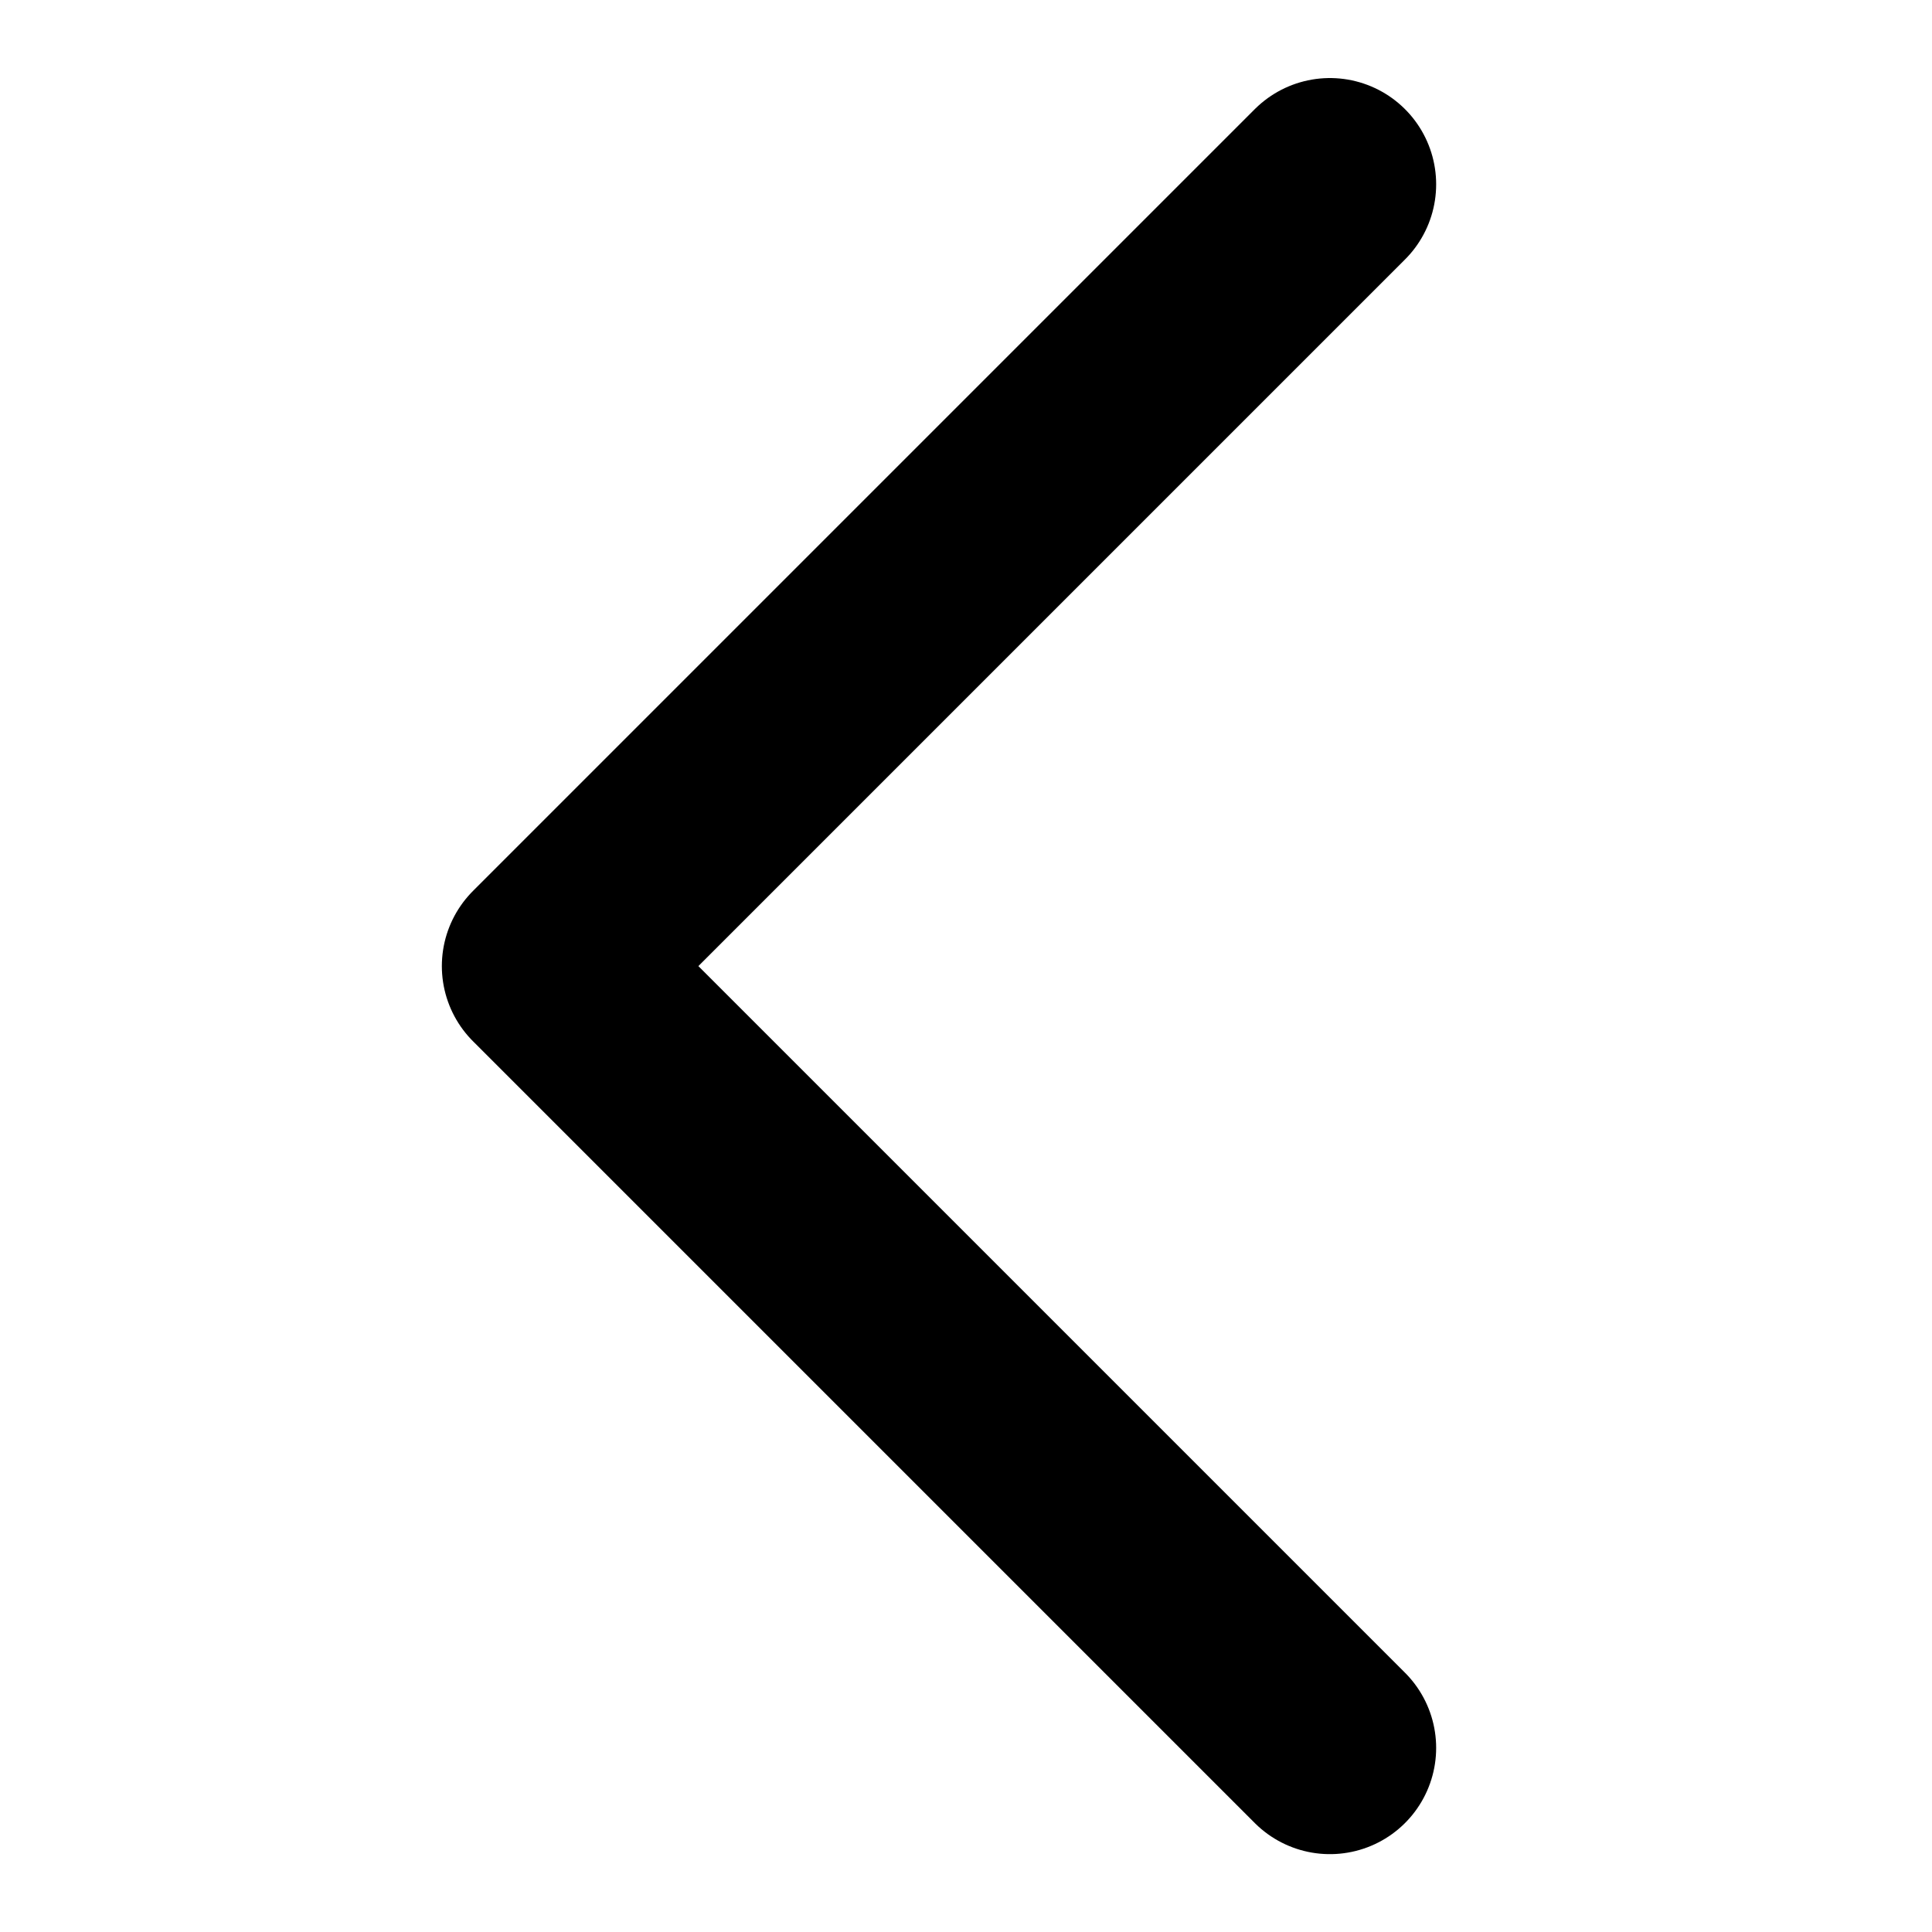 <svg xmlns="http://www.w3.org/2000/svg" xmlns:xlink="http://www.w3.org/1999/xlink" width="20" height="20" viewBox="0 0 20 20">
  <defs>
    <clipPath id="clip-path">
      <rect id="Rectangle_1977" data-name="Rectangle 1977" width="20" height="20" transform="translate(19 19)" fill="#f37728"/>
    </clipPath>
  </defs>
  <g id="Mask_Group_3520" data-name="Mask Group 3520" transform="translate(-19 -19)" clip-path="url(#clip-path)">
    <path id="_9035358_chevron_back_outline_icon" data-name="9035358_chevron_back_outline_icon" d="M18.433,6.294,10.34,14.387l8.093,8.093" transform="translate(14.334 14.614)" fill="none" stroke="#000" stroke-linecap="round" stroke-linejoin="round" stroke-width="2.2"/>
  </g>
</svg>
